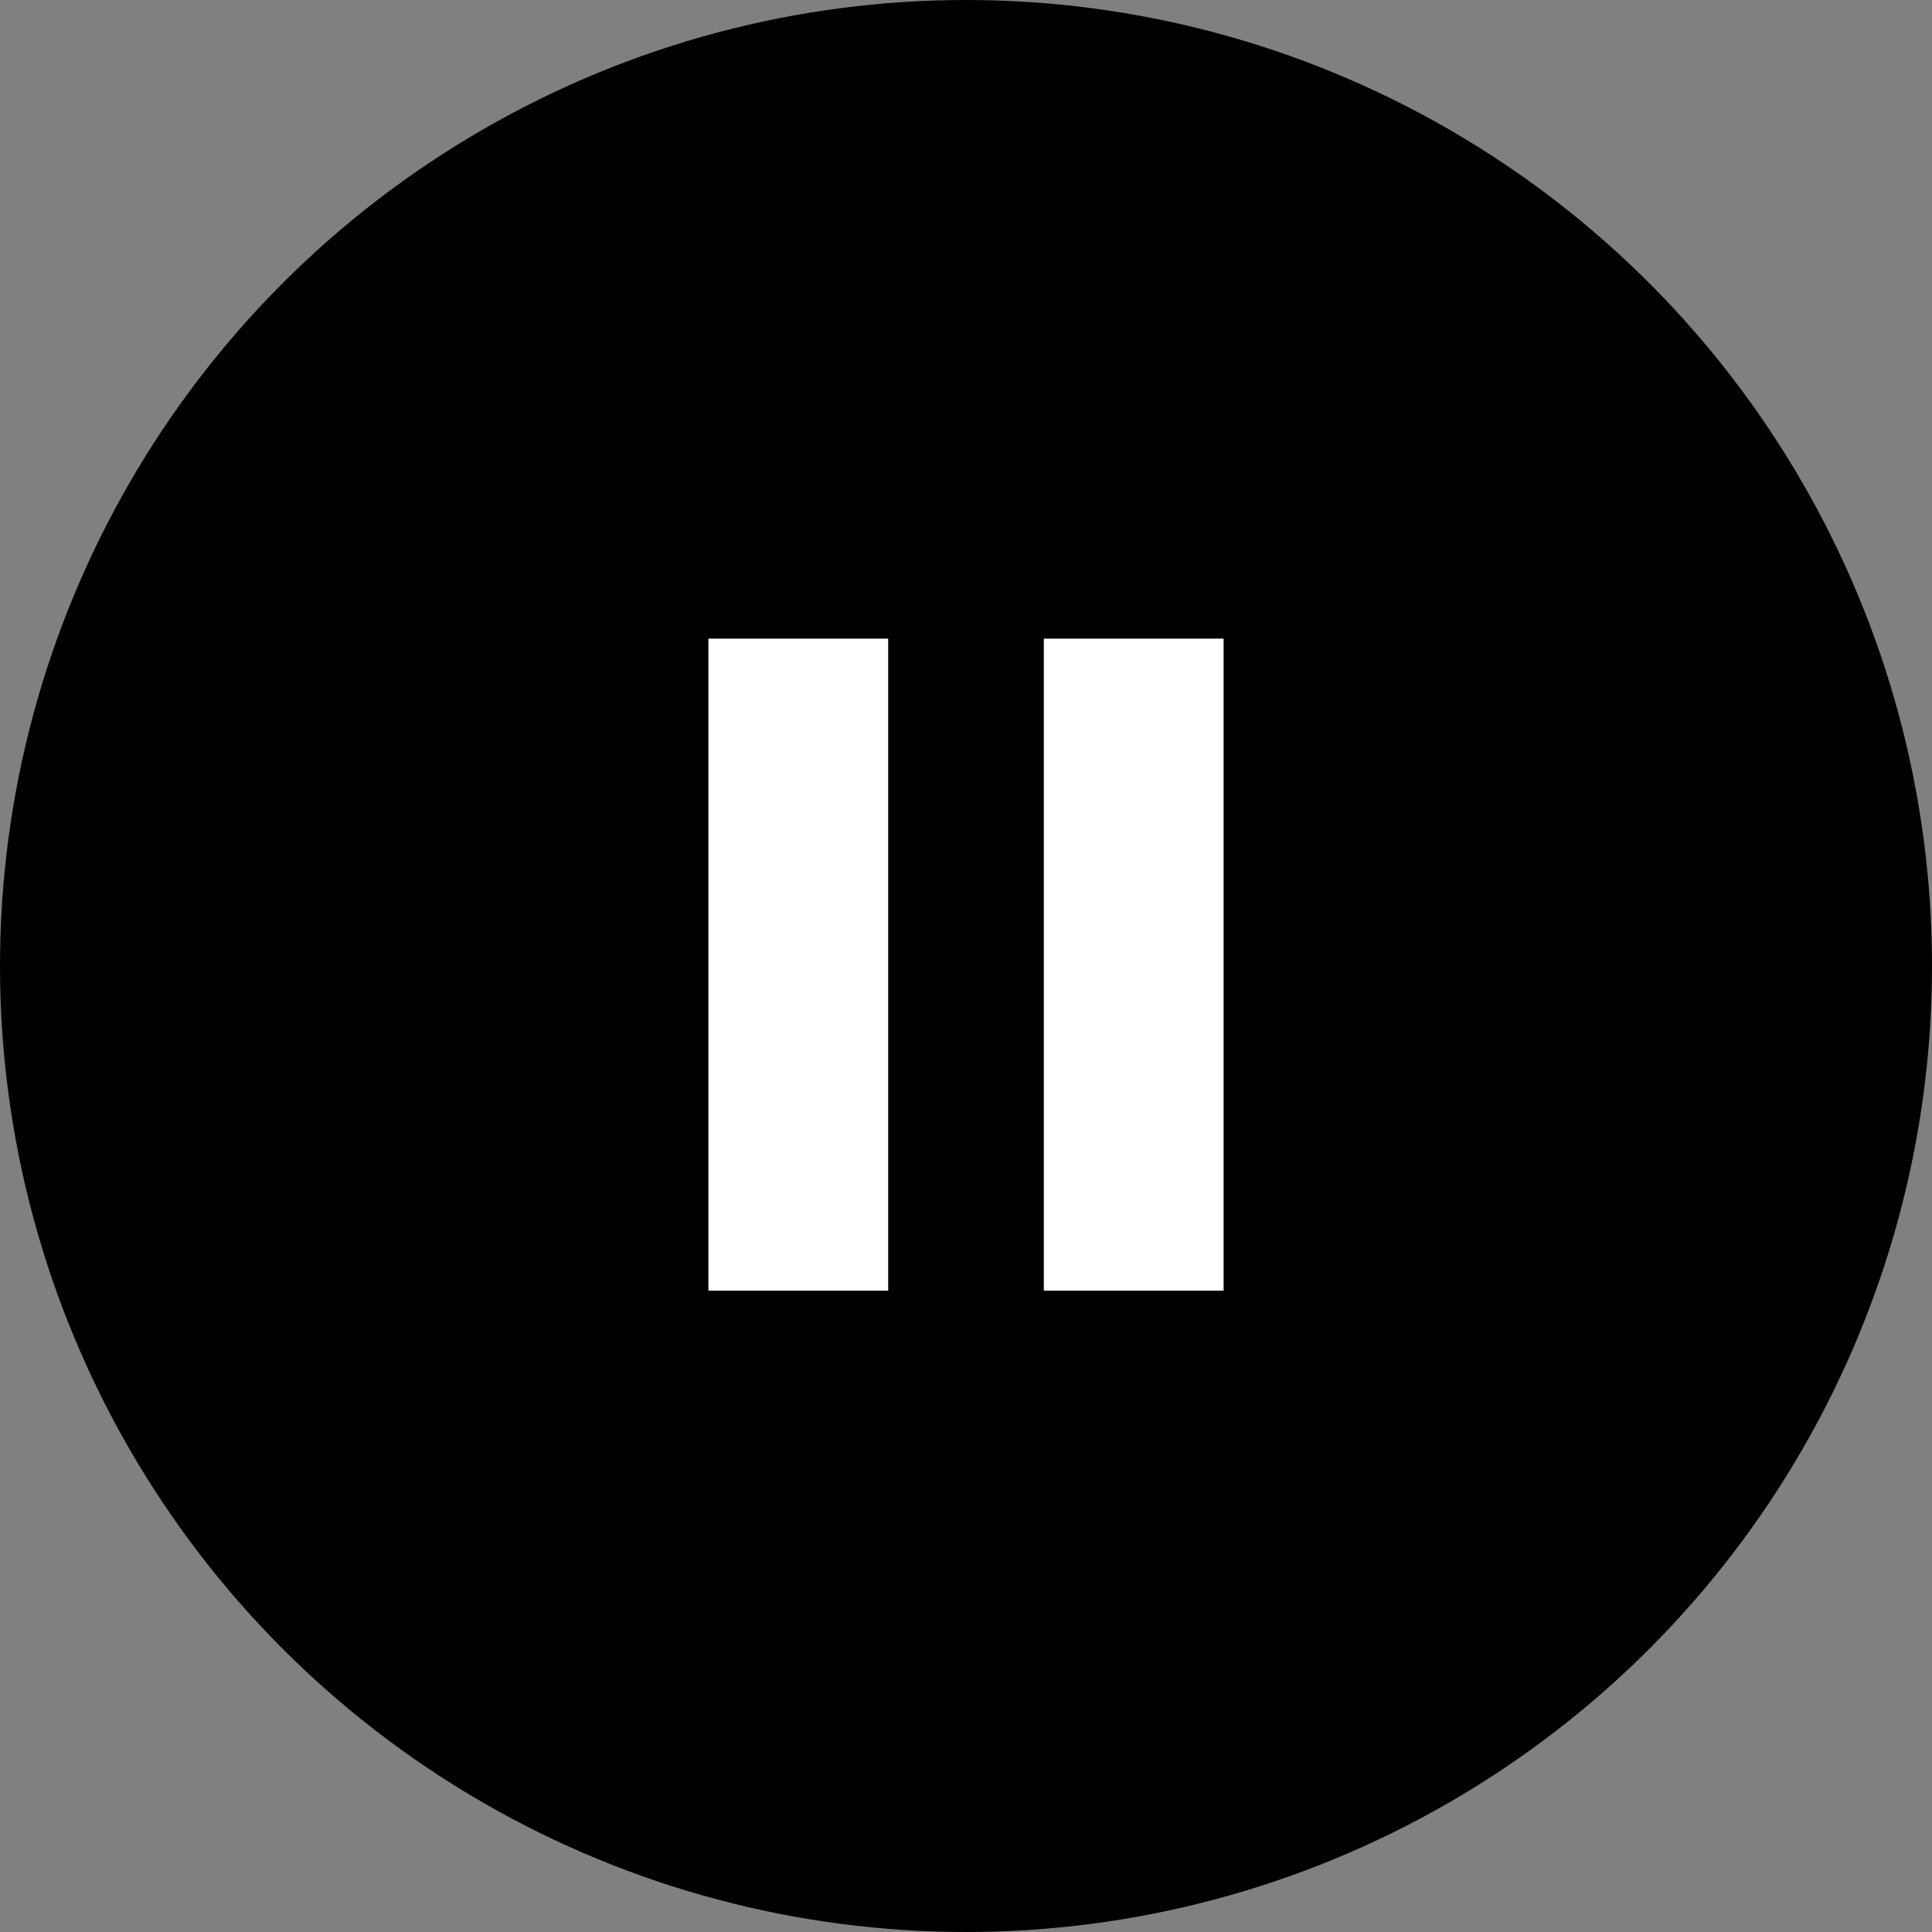 <?xml version="1.0" encoding="UTF-8"?>
<svg id="_レイヤー_1" data-name="レイヤー_1" xmlns="http://www.w3.org/2000/svg" version="1.1" viewBox="0 0 72 72">
  <rect x="0" y="0" width="72" height="72" fill="#808080" stroke="none"/>
  <!-- Generator: Adobe Illustrator 29.1.0, SVG Export Plug-In . SVG Version: 2.1.0 Build 142)  -->
  <defs>
    <style>
      .st0 {
        fill: #fff;
      }
    </style>
  </defs>
  <circle id="_楕円形_426" data-name="楕円形_426" cx="36" cy="36" r="36"/>
  <g>
    <rect class="st0" x="26.4" y="23.8" width="6.7" height="24.3"/>
    <rect class="st0" x="38.9" y="23.8" width="6.7" height="24.3"/>
  </g>
</svg>